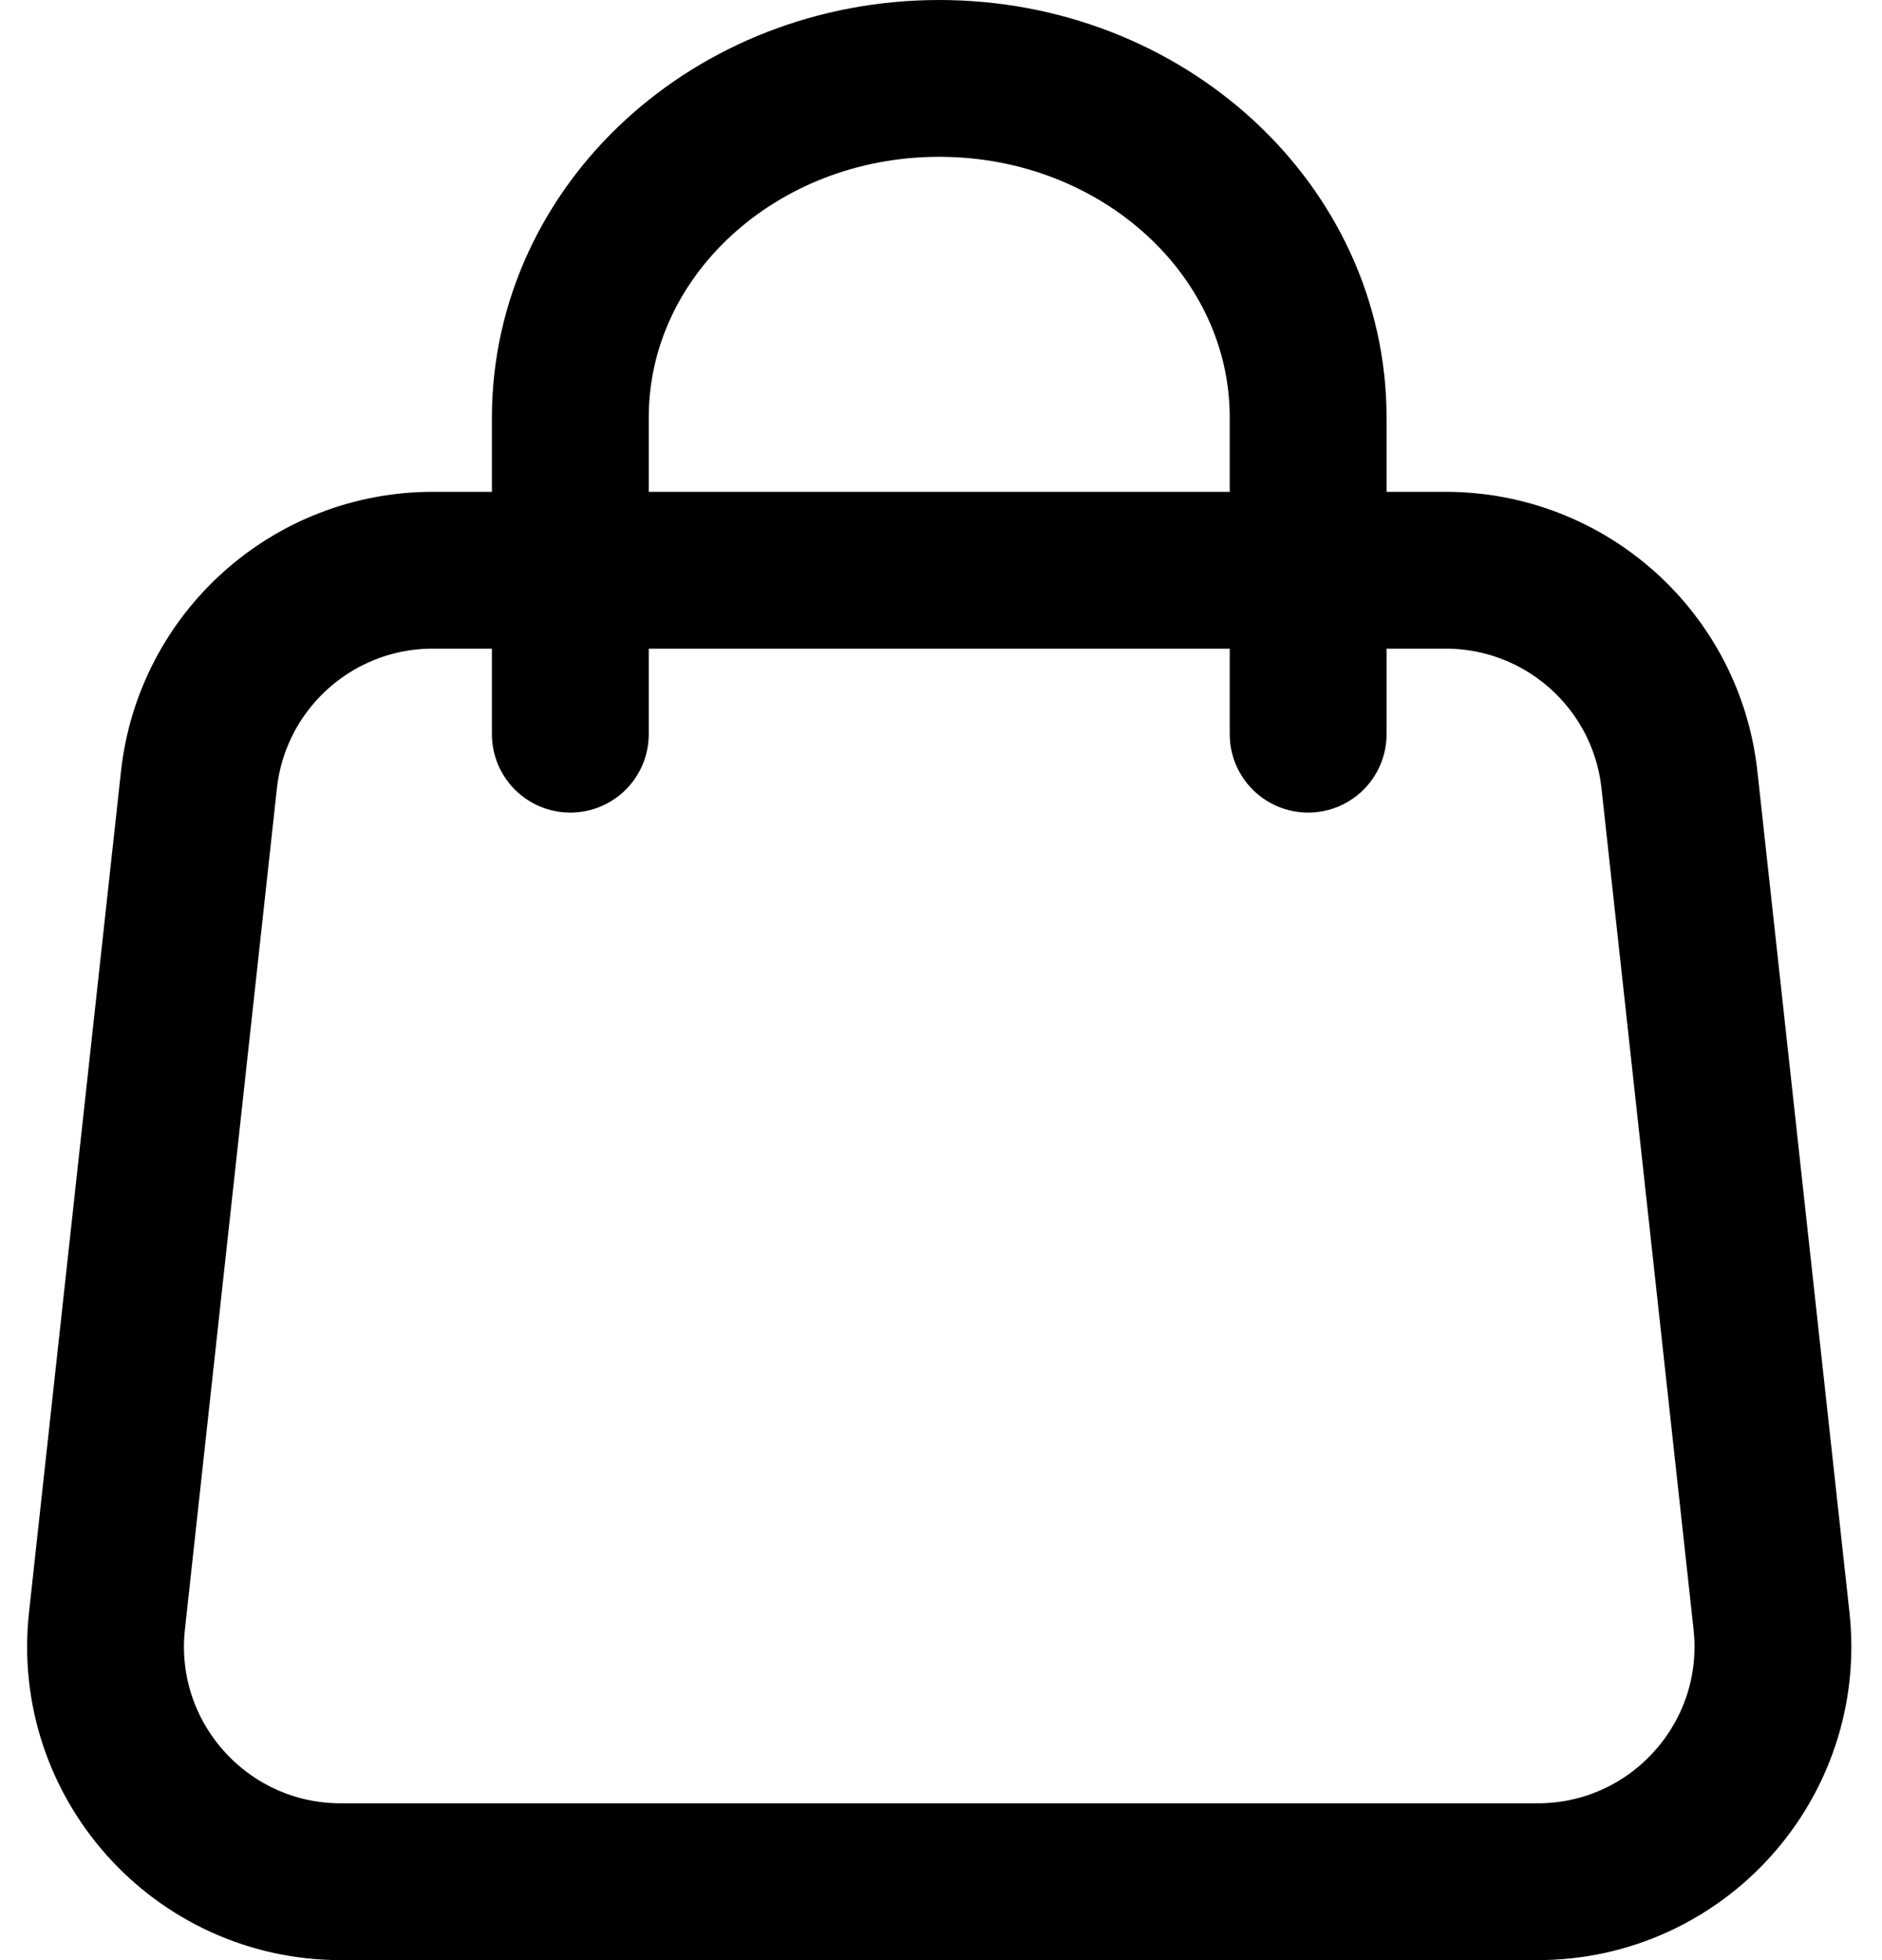 <?xml version="1.0" encoding="UTF-8"?> <svg xmlns="http://www.w3.org/2000/svg" width="24" height="25" viewBox="0 0 24 25" fill="none"><path d="M2.537 9.947C2.704 8.425 3.989 7.273 5.519 7.273H18.435C19.966 7.273 21.251 8.425 21.417 9.947L22.591 20.674C22.785 22.449 21.395 24 19.608 24H4.346C2.56 24 1.17 22.449 1.364 20.674L2.537 9.947Z" stroke="black" stroke-width="2"></path><path d="M7.273 9.364V5.326C7.273 2.937 9.379 1 11.977 1C14.575 1 16.682 2.937 16.682 5.326V9.364" stroke="black" stroke-width="2" stroke-linecap="round"></path></svg> 